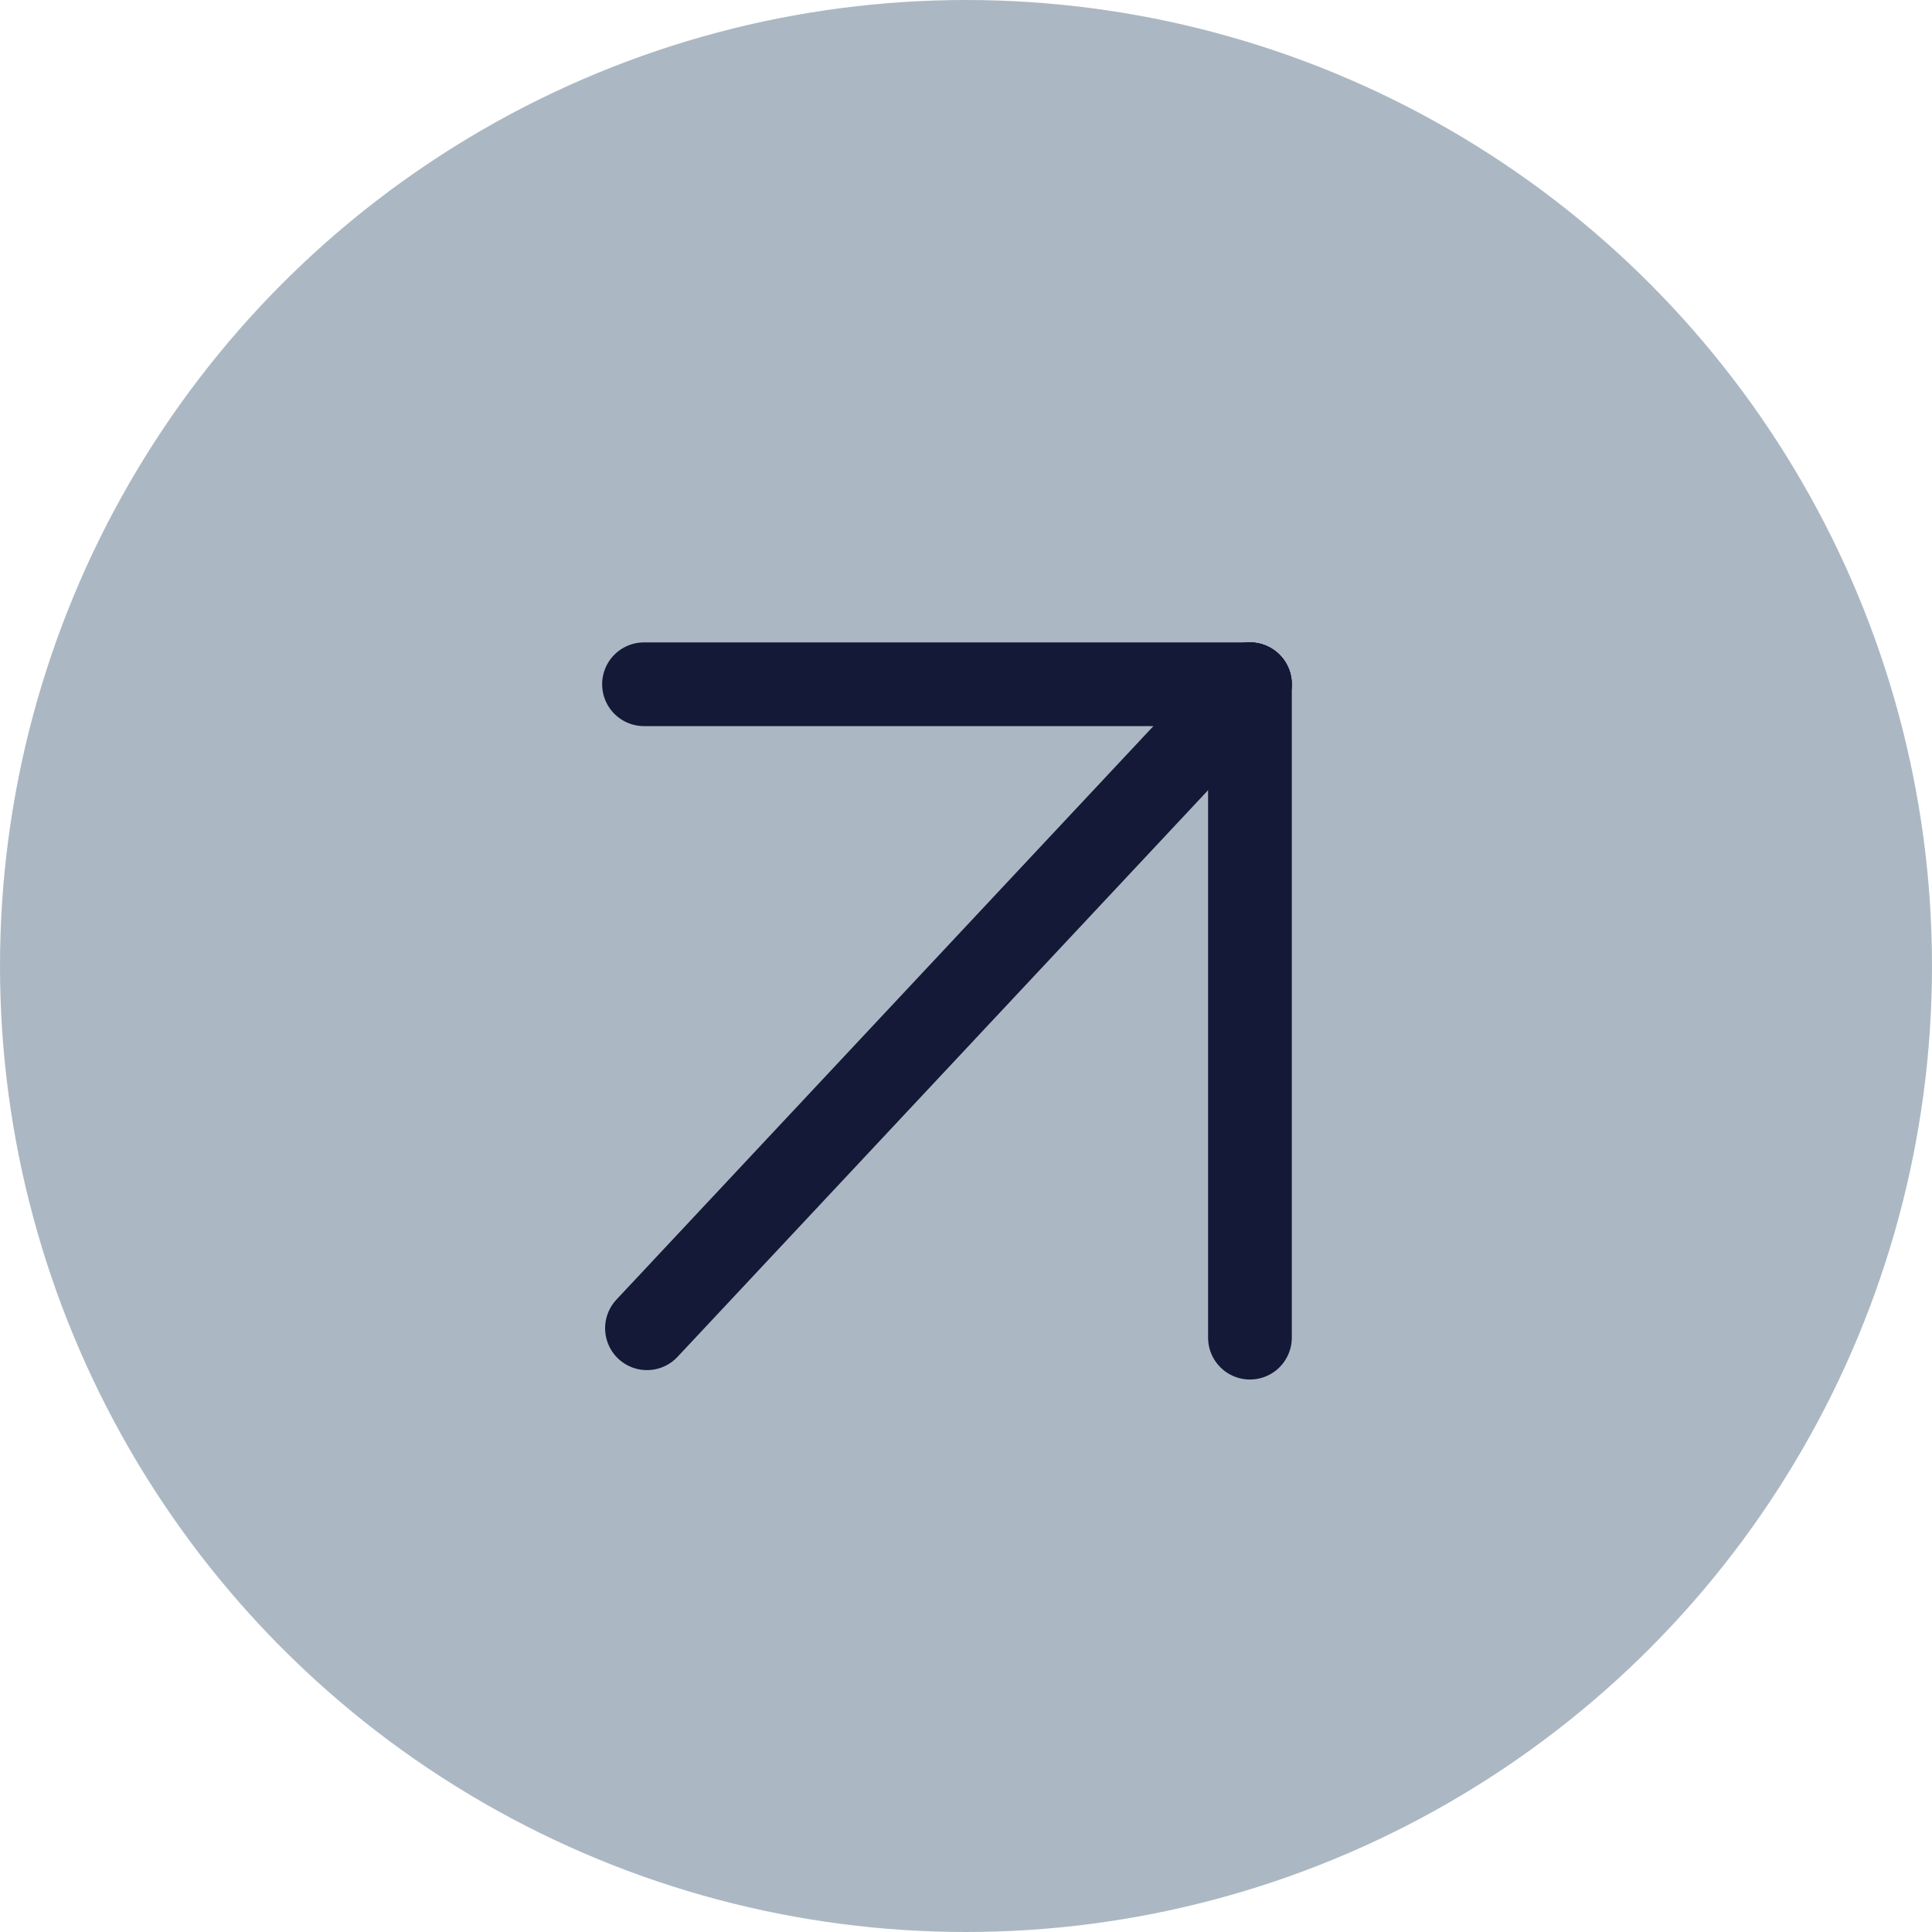 <?xml version="1.0" encoding="UTF-8"?> <svg xmlns="http://www.w3.org/2000/svg" width="30" height="30" viewBox="0 0 30 30" fill="none"><circle cx="15" cy="15" r="15" fill="#ABB8C3"></circle><path d="M19.409 10.625L10.046 20.625" stroke="#141937" stroke-width="1.3" stroke-linecap="round"></path><path d="M19.409 10.625L10 10.625" stroke="#141937" stroke-width="1.3" stroke-linecap="round"></path><path d="M19.409 10.625L19.409 20.771" stroke="#141937" stroke-width="1.3" stroke-linecap="round"></path></svg> 